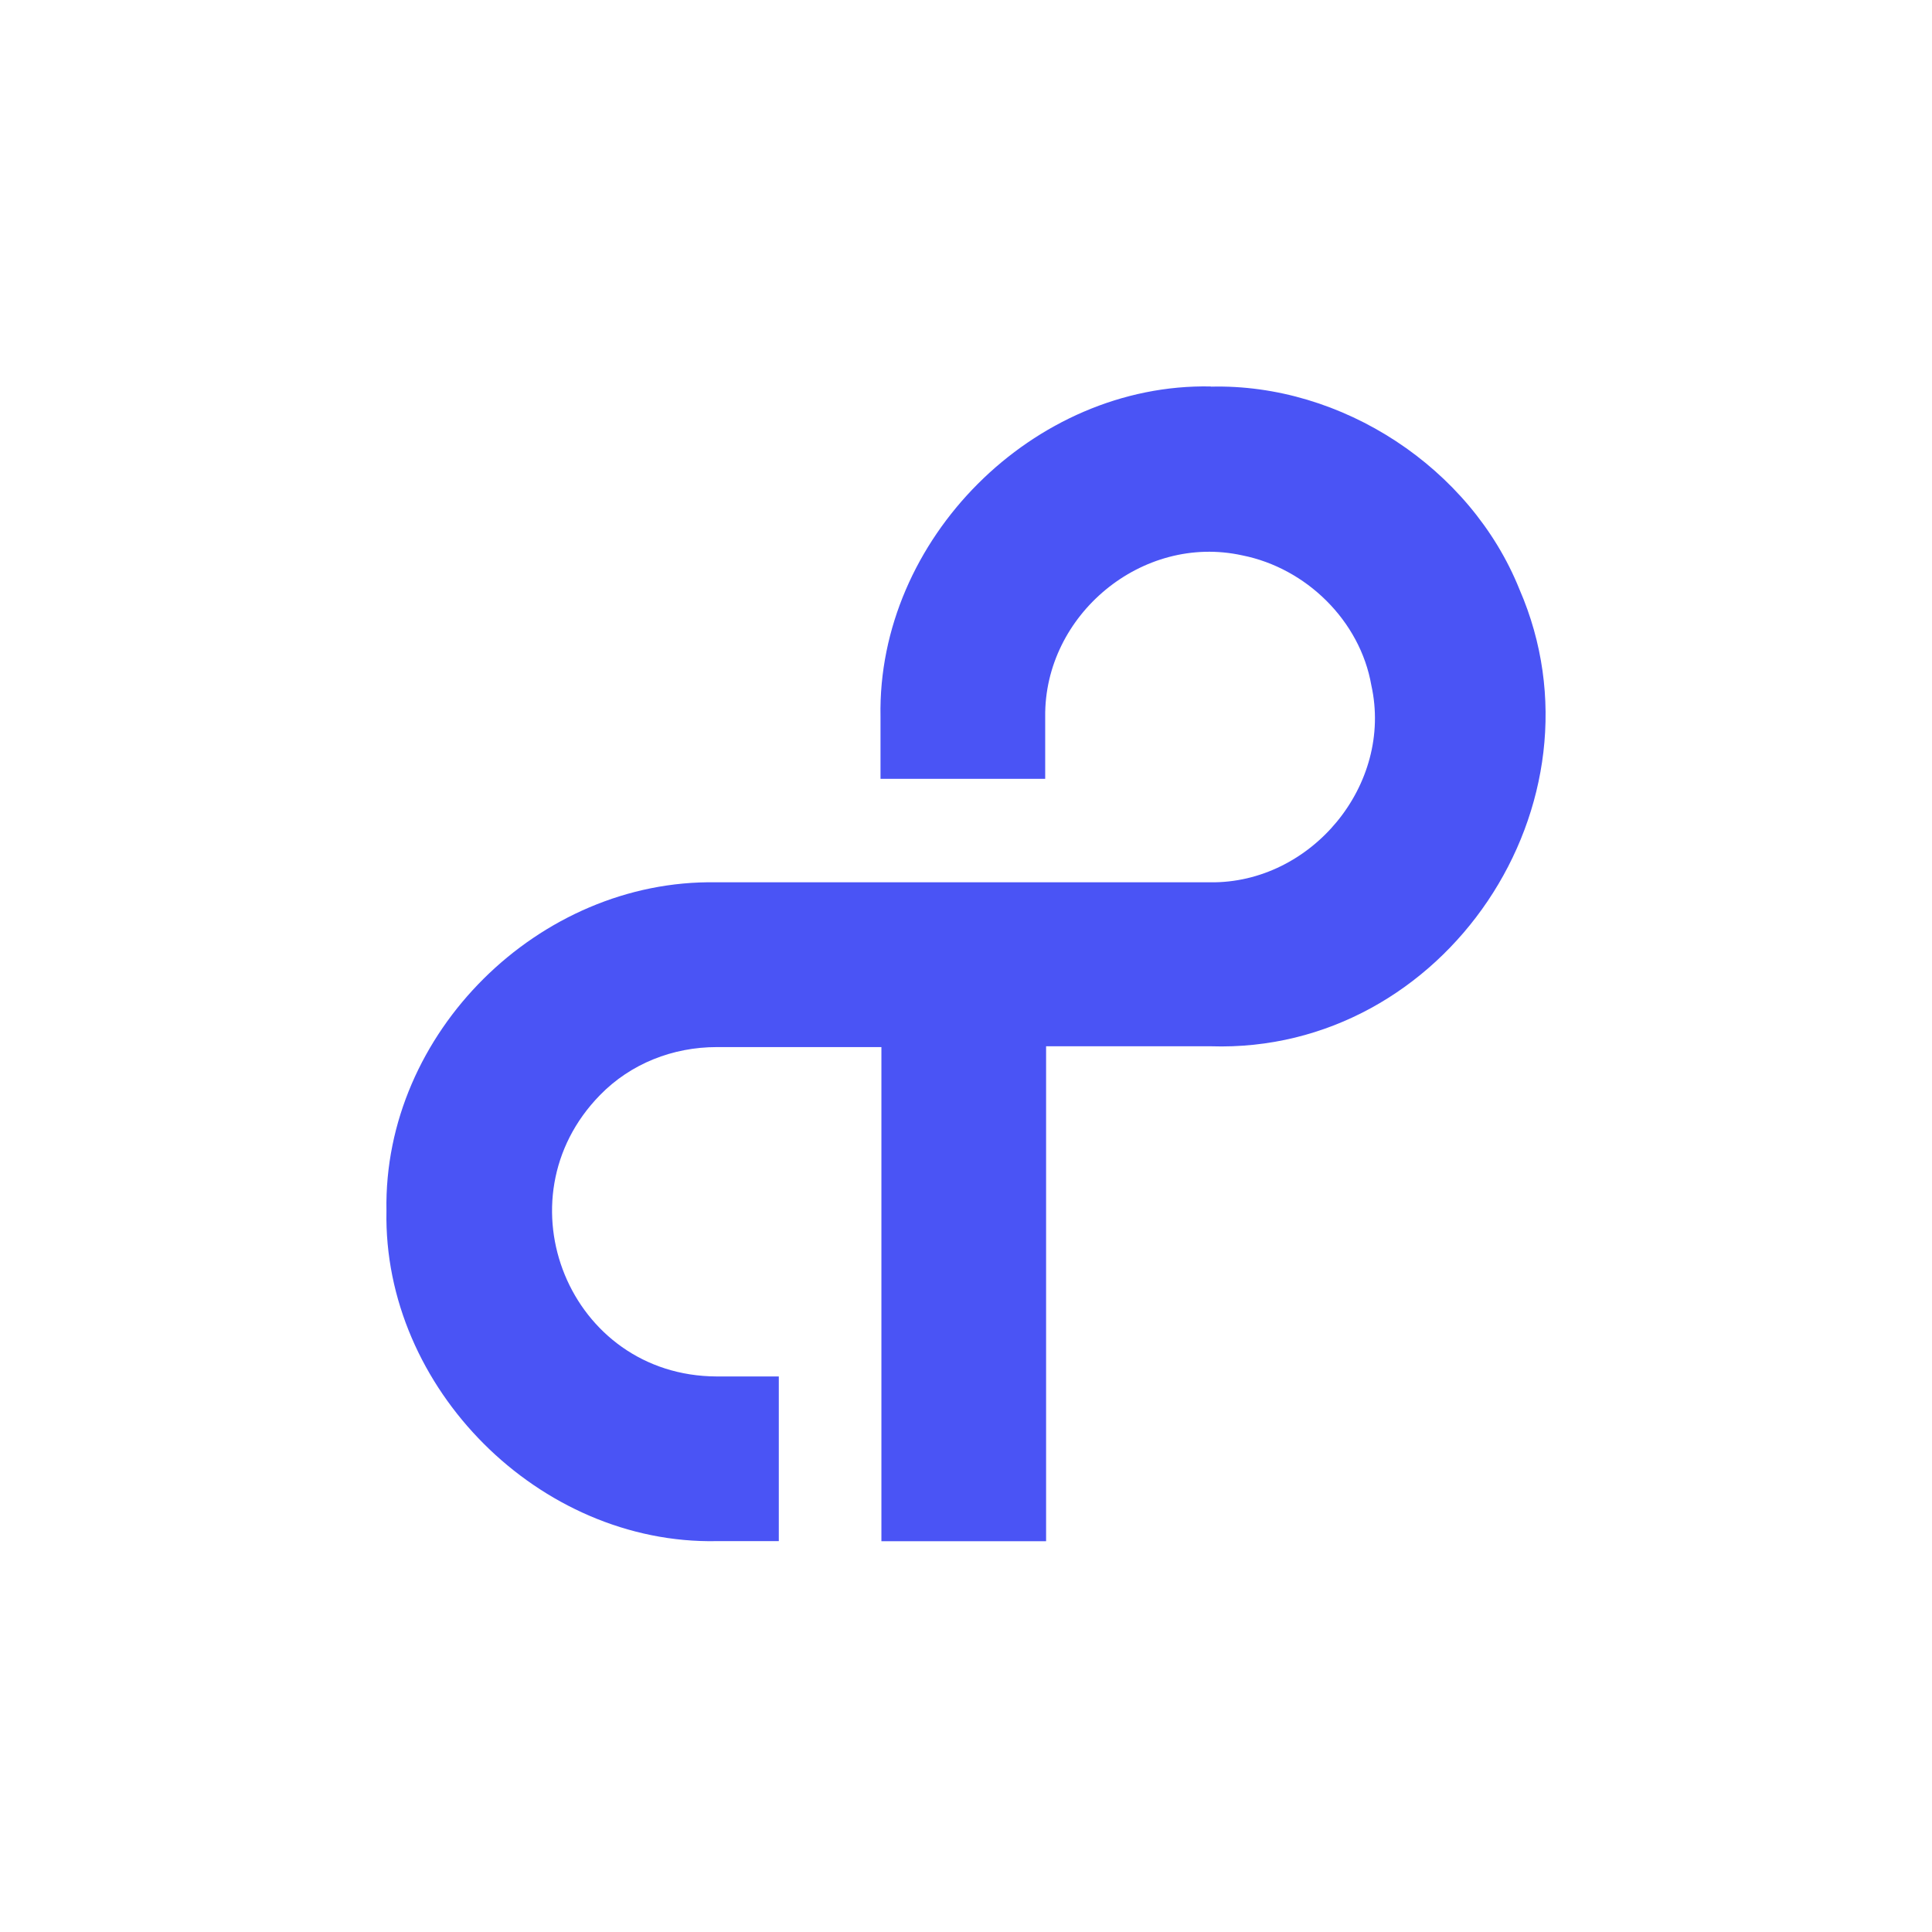 <svg width="200" height="200" viewBox="0 0 200 200" fill="none" xmlns="http://www.w3.org/2000/svg">
<path d="M125.339 40.006C106.989 39.643 90.797 55.845 91.15 74.195V80.622H108.198V74.195C108.087 63.667 118.225 55.212 128.594 57.491C135.216 58.803 140.797 64.262 141.96 70.94C144.248 81.245 135.737 91.485 125.256 91.336H74.102C55.826 91.029 39.662 106.905 40.006 125.349C39.643 143.699 55.845 159.9 74.195 159.537H80.622V142.49H74.195C58.942 142.443 51.529 124.177 62.114 113.36C65.285 110.105 69.656 108.394 74.195 108.394H91.243V159.547H108.291V108.31H125.339C149.576 109.091 166.922 83.161 157.296 61.016C152.237 48.404 138.881 39.68 125.339 40.025V40.006Z" fill="#4A54F5"/>
</svg>

